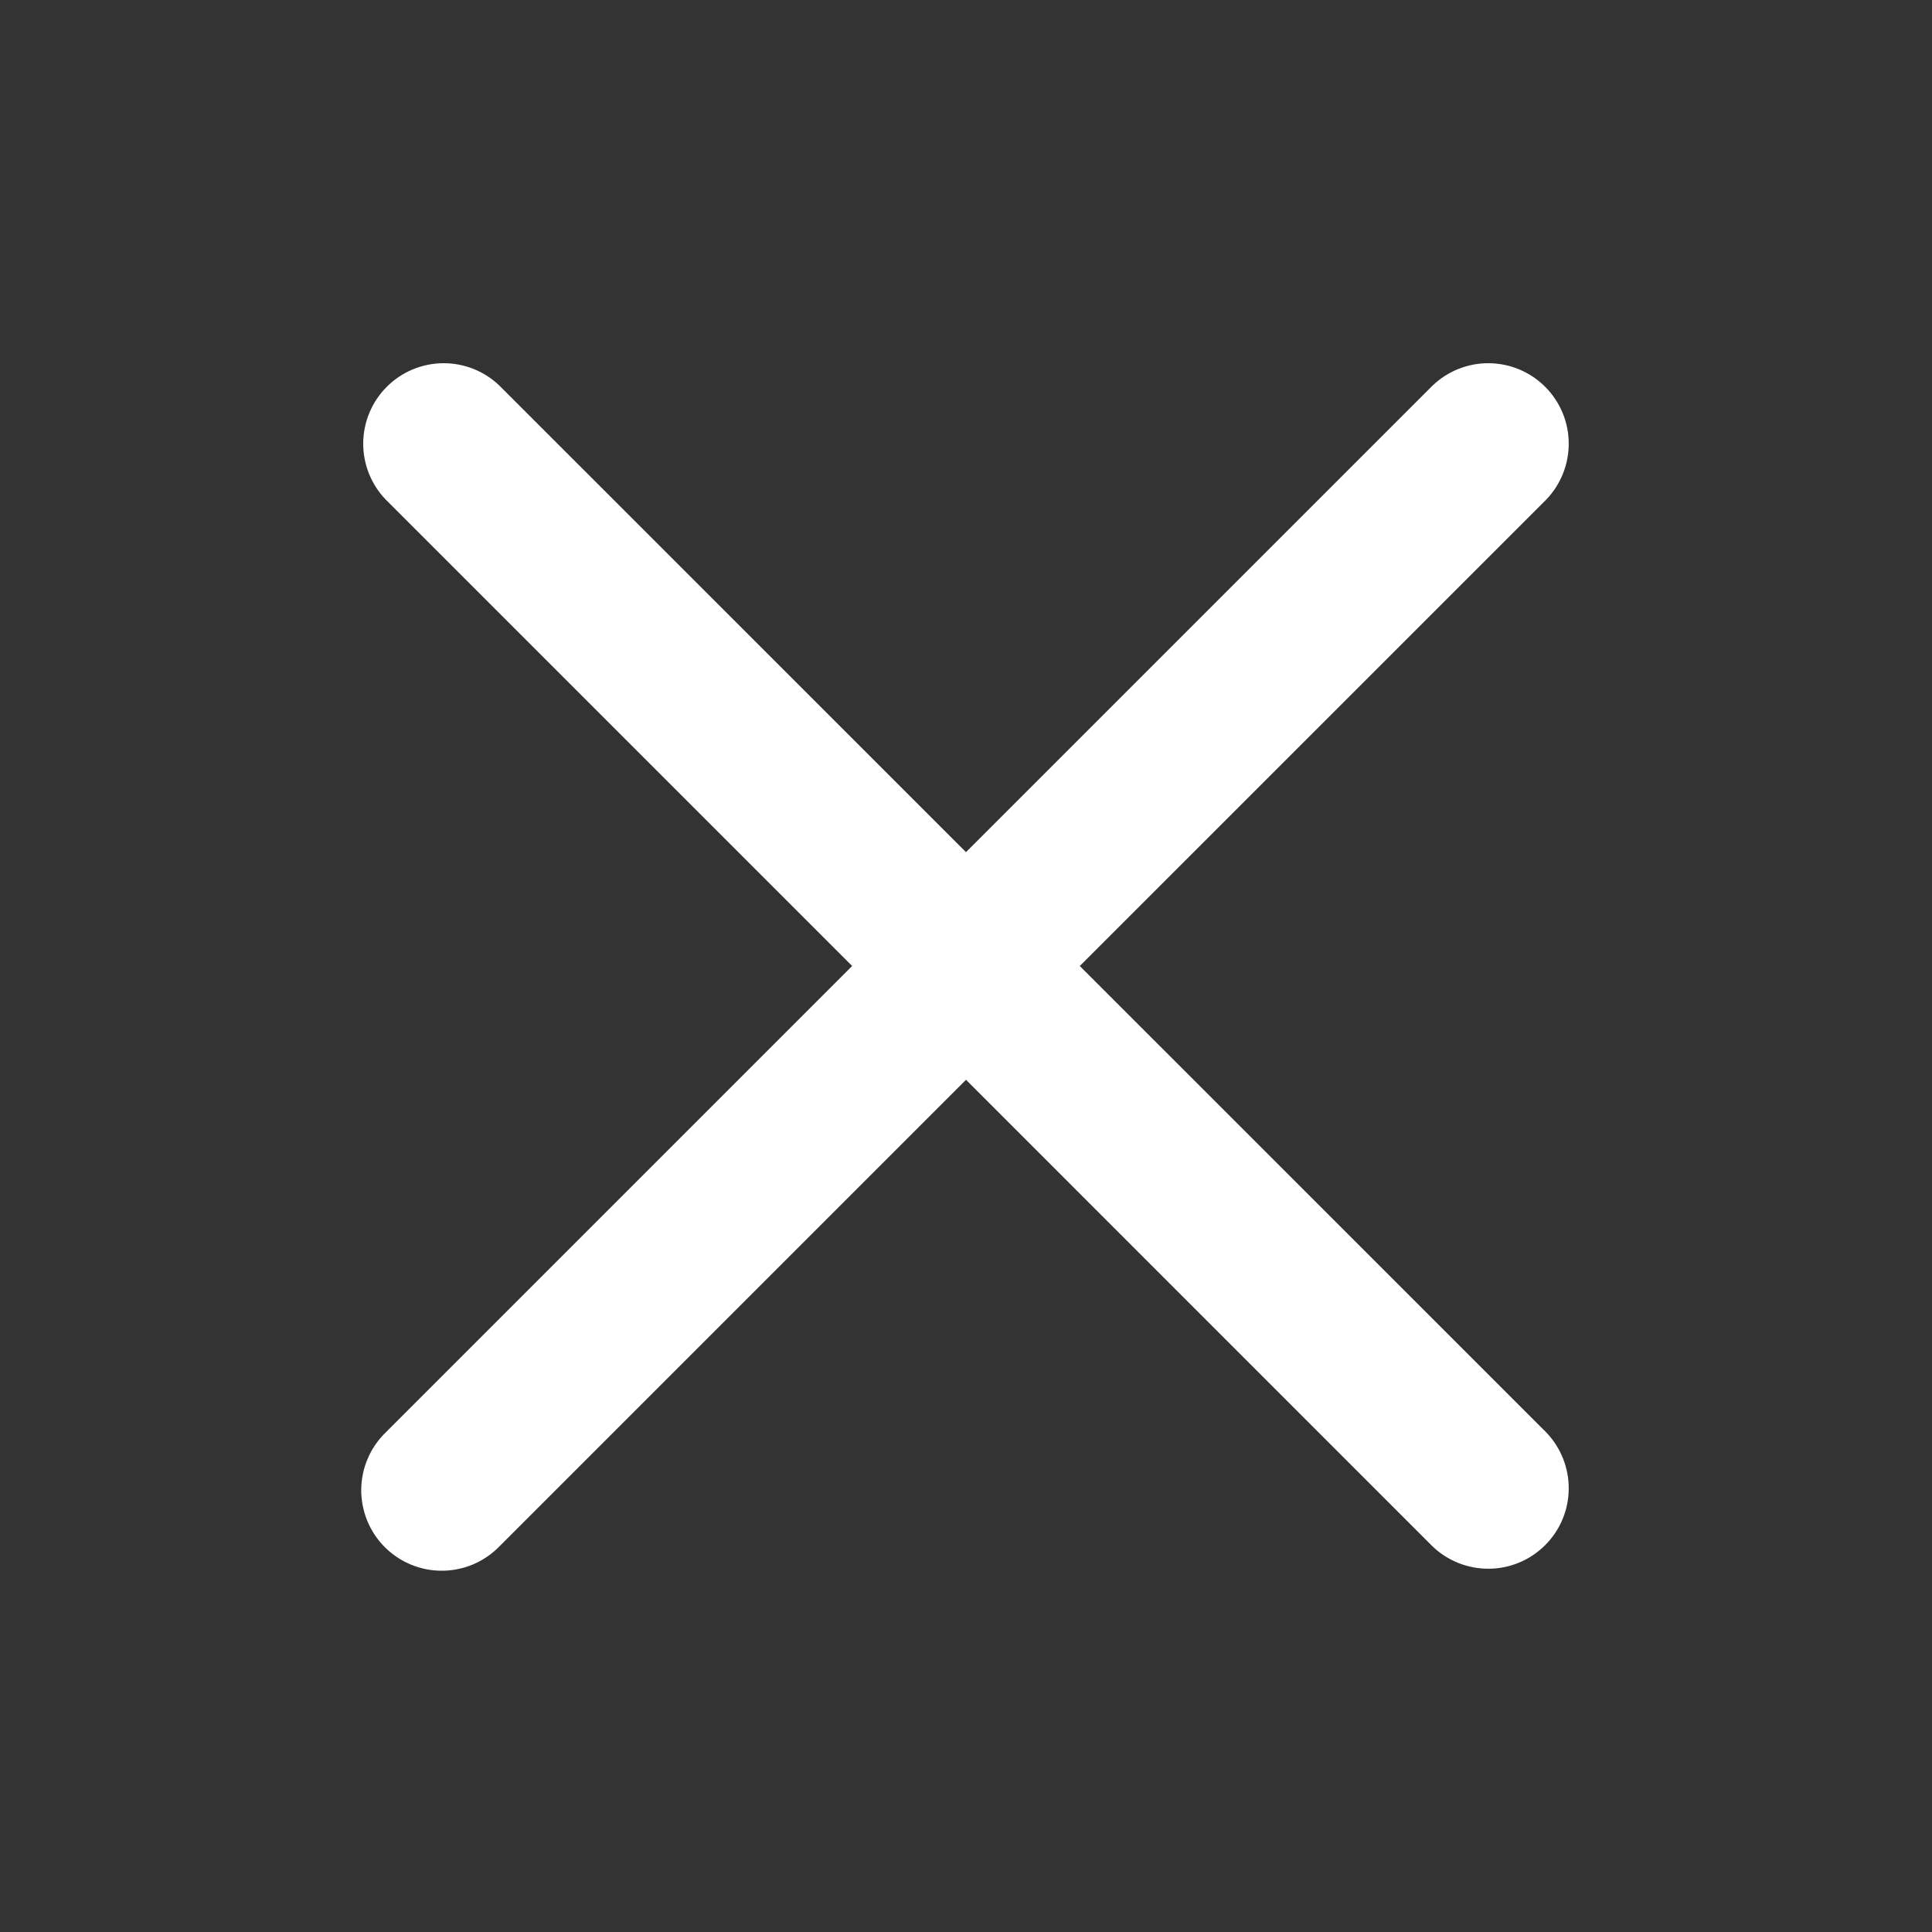 <svg width="30" height="30" viewBox="0 0 30 30" fill="none" xmlns="http://www.w3.org/2000/svg">
<rect x="0" y="0" width="30" height="30" fill="#333333" stroke="none"/>
<path fill-rule="evenodd" clip-rule="evenodd" d="M24.009 7.759C24.236 7.523 24.362 7.207 24.359 6.879C24.357 6.552 24.225 6.238 23.993 6.006C23.762 5.774 23.448 5.643 23.12 5.64C22.793 5.637 22.477 5.763 22.241 5.991L15 13.232L7.758 5.991C7.523 5.763 7.207 5.637 6.879 5.64C6.551 5.643 6.238 5.774 6.006 6.006C5.774 6.238 5.643 6.552 5.64 6.879C5.637 7.207 5.763 7.523 5.991 7.759L13.232 15L5.991 22.241C5.872 22.356 5.776 22.494 5.711 22.647C5.645 22.799 5.611 22.963 5.609 23.129C5.608 23.295 5.64 23.46 5.702 23.613C5.765 23.767 5.858 23.907 5.975 24.024C6.093 24.141 6.232 24.234 6.386 24.297C6.54 24.36 6.704 24.392 6.87 24.39C7.036 24.389 7.2 24.354 7.353 24.289C7.505 24.223 7.643 24.128 7.758 24.009L15 16.767L22.241 24.009C22.477 24.236 22.793 24.362 23.12 24.359C23.448 24.357 23.762 24.225 23.993 23.993C24.225 23.762 24.357 23.448 24.359 23.12C24.362 22.793 24.236 22.477 24.009 22.241L16.767 15L24.009 7.759Z" fill="white"/>
</svg>
